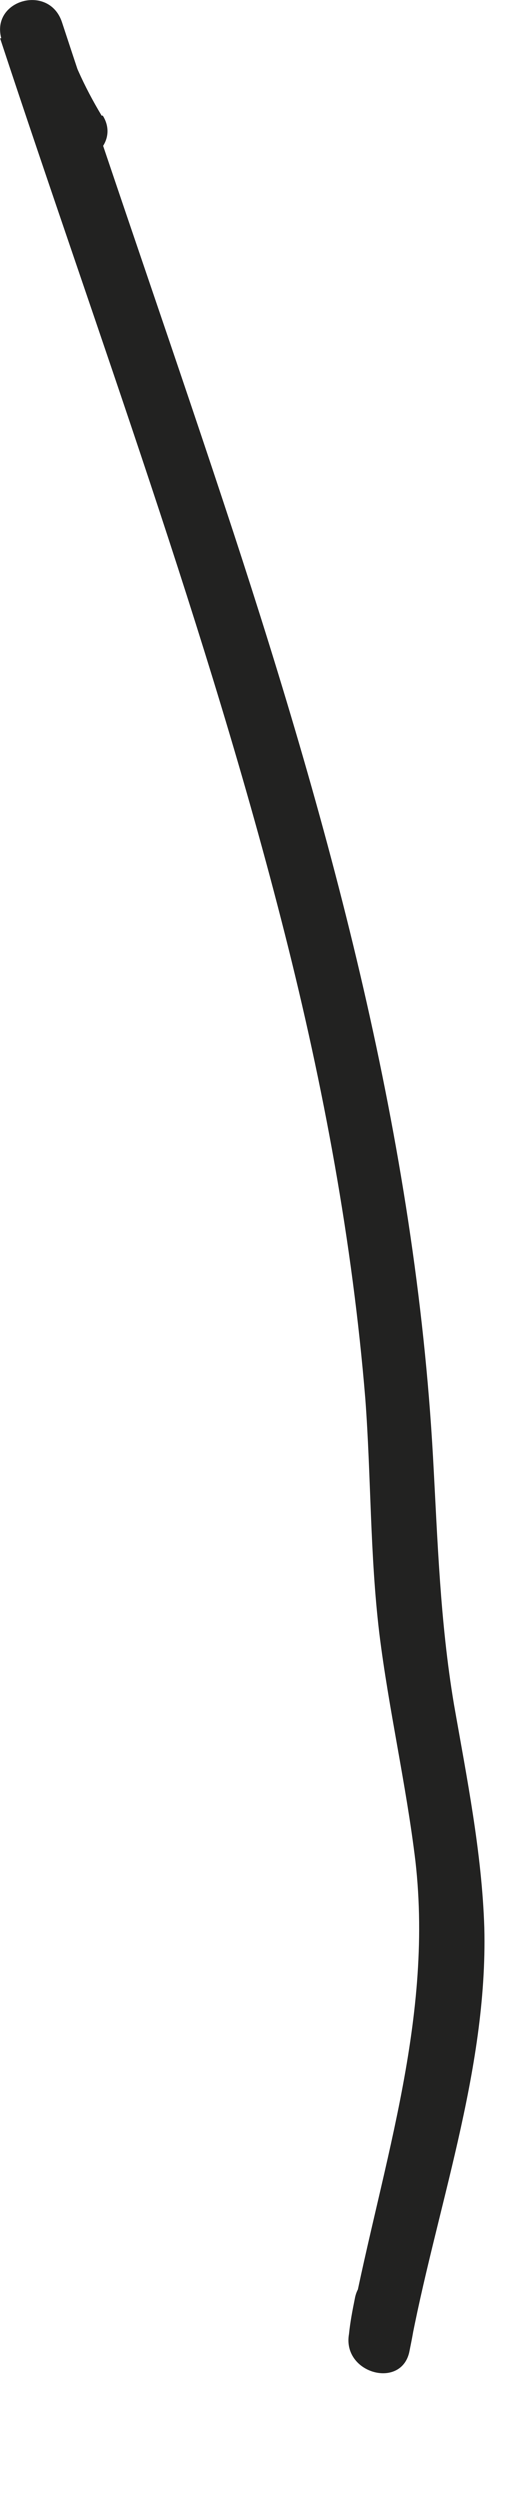 <?xml version="1.0" encoding="utf-8"?>
<svg xmlns="http://www.w3.org/2000/svg" fill="none" height="100%" overflow="visible" preserveAspectRatio="none" style="display: block;" viewBox="0 0 4 19" width="100%">
<path d="M0.773 0.879C0.64 0.657 0.533 0.426 0.462 0.168C0.311 0.212 0.152 0.257 0.001 0.292C0.746 2.552 1.58 4.785 2.166 7.098C2.459 8.254 2.68 9.438 2.778 10.63C2.822 11.217 2.813 11.813 2.884 12.409C2.955 12.987 3.088 13.557 3.159 14.144C3.301 15.389 2.876 16.537 2.654 17.738C2.805 17.782 2.964 17.827 3.115 17.863C3.133 17.774 3.151 17.685 3.159 17.596C3.213 17.293 2.751 17.169 2.698 17.471C2.68 17.56 2.663 17.649 2.654 17.738C2.6 18.041 3.062 18.165 3.115 17.863C3.31 16.804 3.71 15.745 3.683 14.651C3.665 14.082 3.55 13.512 3.452 12.952C3.346 12.32 3.328 11.706 3.293 11.075C3.159 8.664 2.521 6.324 1.775 4.046C1.349 2.748 0.897 1.466 0.471 0.168C0.373 -0.126 -0.07 -0.001 0.01 0.292C0.089 0.586 0.205 0.861 0.364 1.119C0.524 1.386 0.941 1.137 0.782 0.879H0.773Z" fill="#222221" id="Vector"/>
</svg>